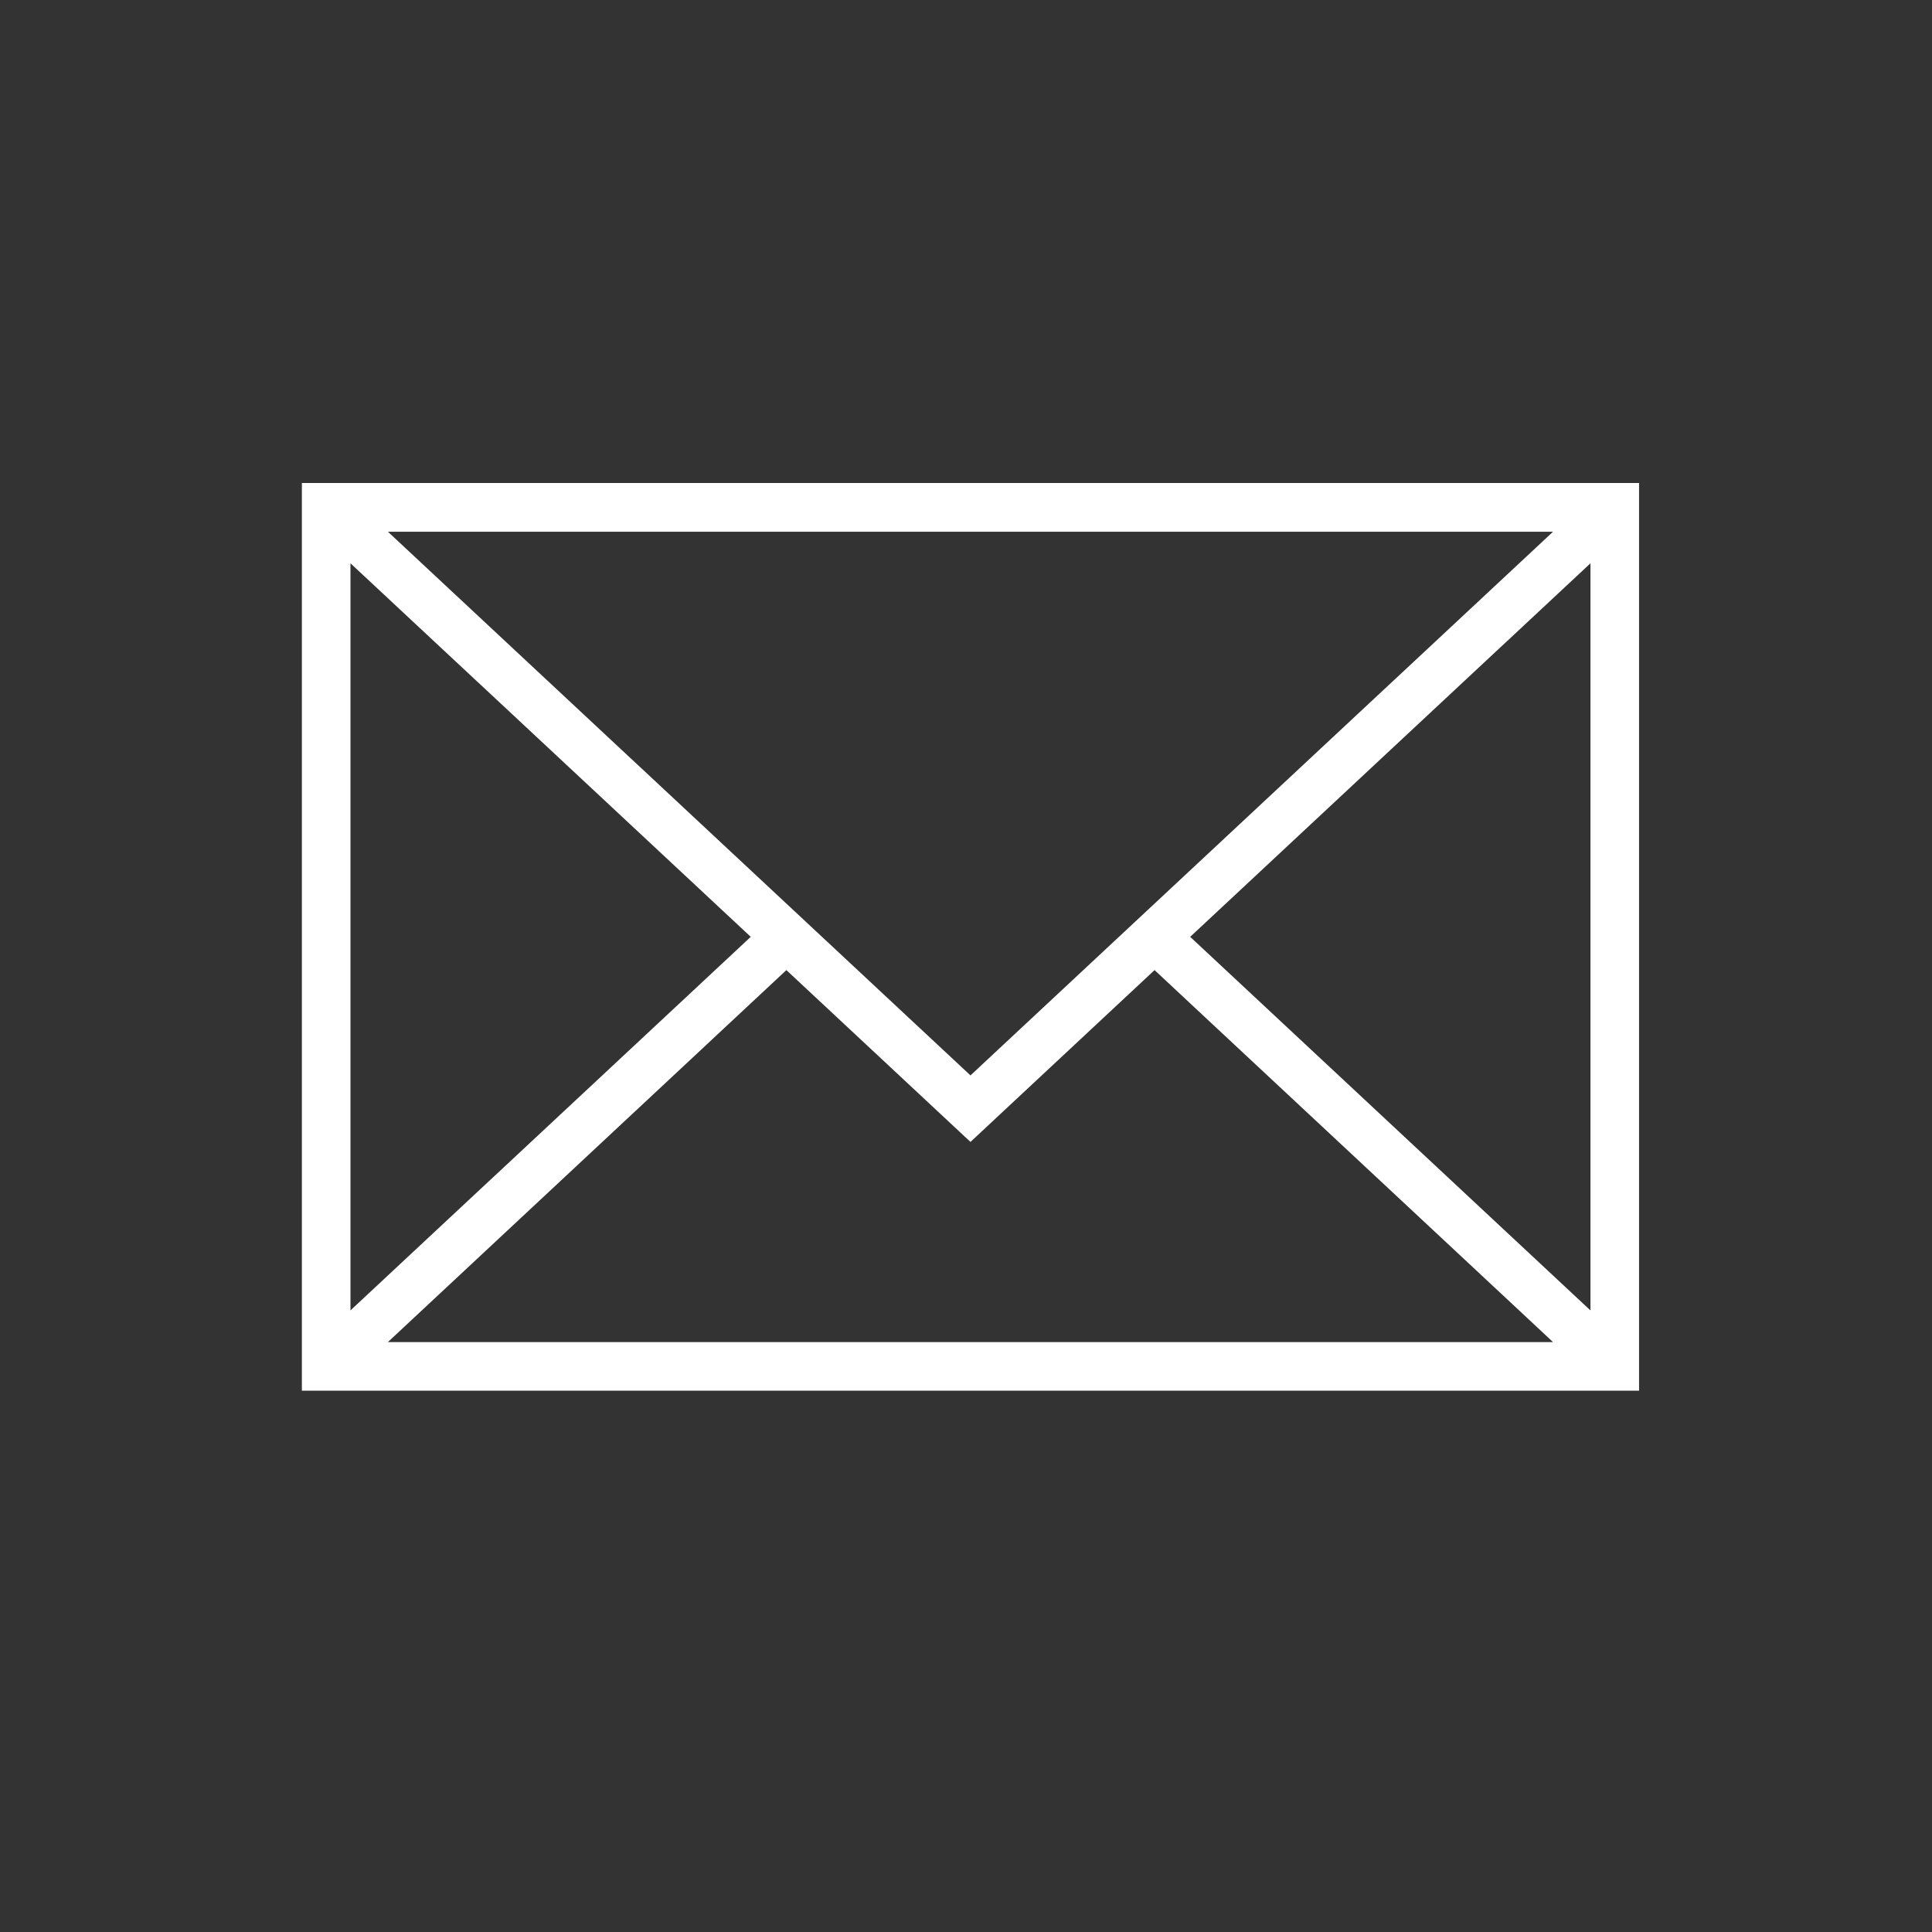 <svg xmlns="http://www.w3.org/2000/svg" width="32" height="32" viewBox="0 0 32 32">
    <rect x="0" y="0" width="32" height="32" fill="#333333" stroke="none"/>
    <path fill="#FFF" fill-rule="evenodd" d="M5 23.034h22.148V8H5v15.034zM6.425 8.807h19.298l-9.649 9.005-9.649-9.005zm13.288 6.71l6.63-6.187v12.375l-6.63-6.188zM5.805 9.33l6.63 6.187-6.63 6.187V9.33zm13.318 6.738l6.6 6.161H6.425l6.6-6.161 3.049 2.846 3.049-2.846z"/>
</svg>
